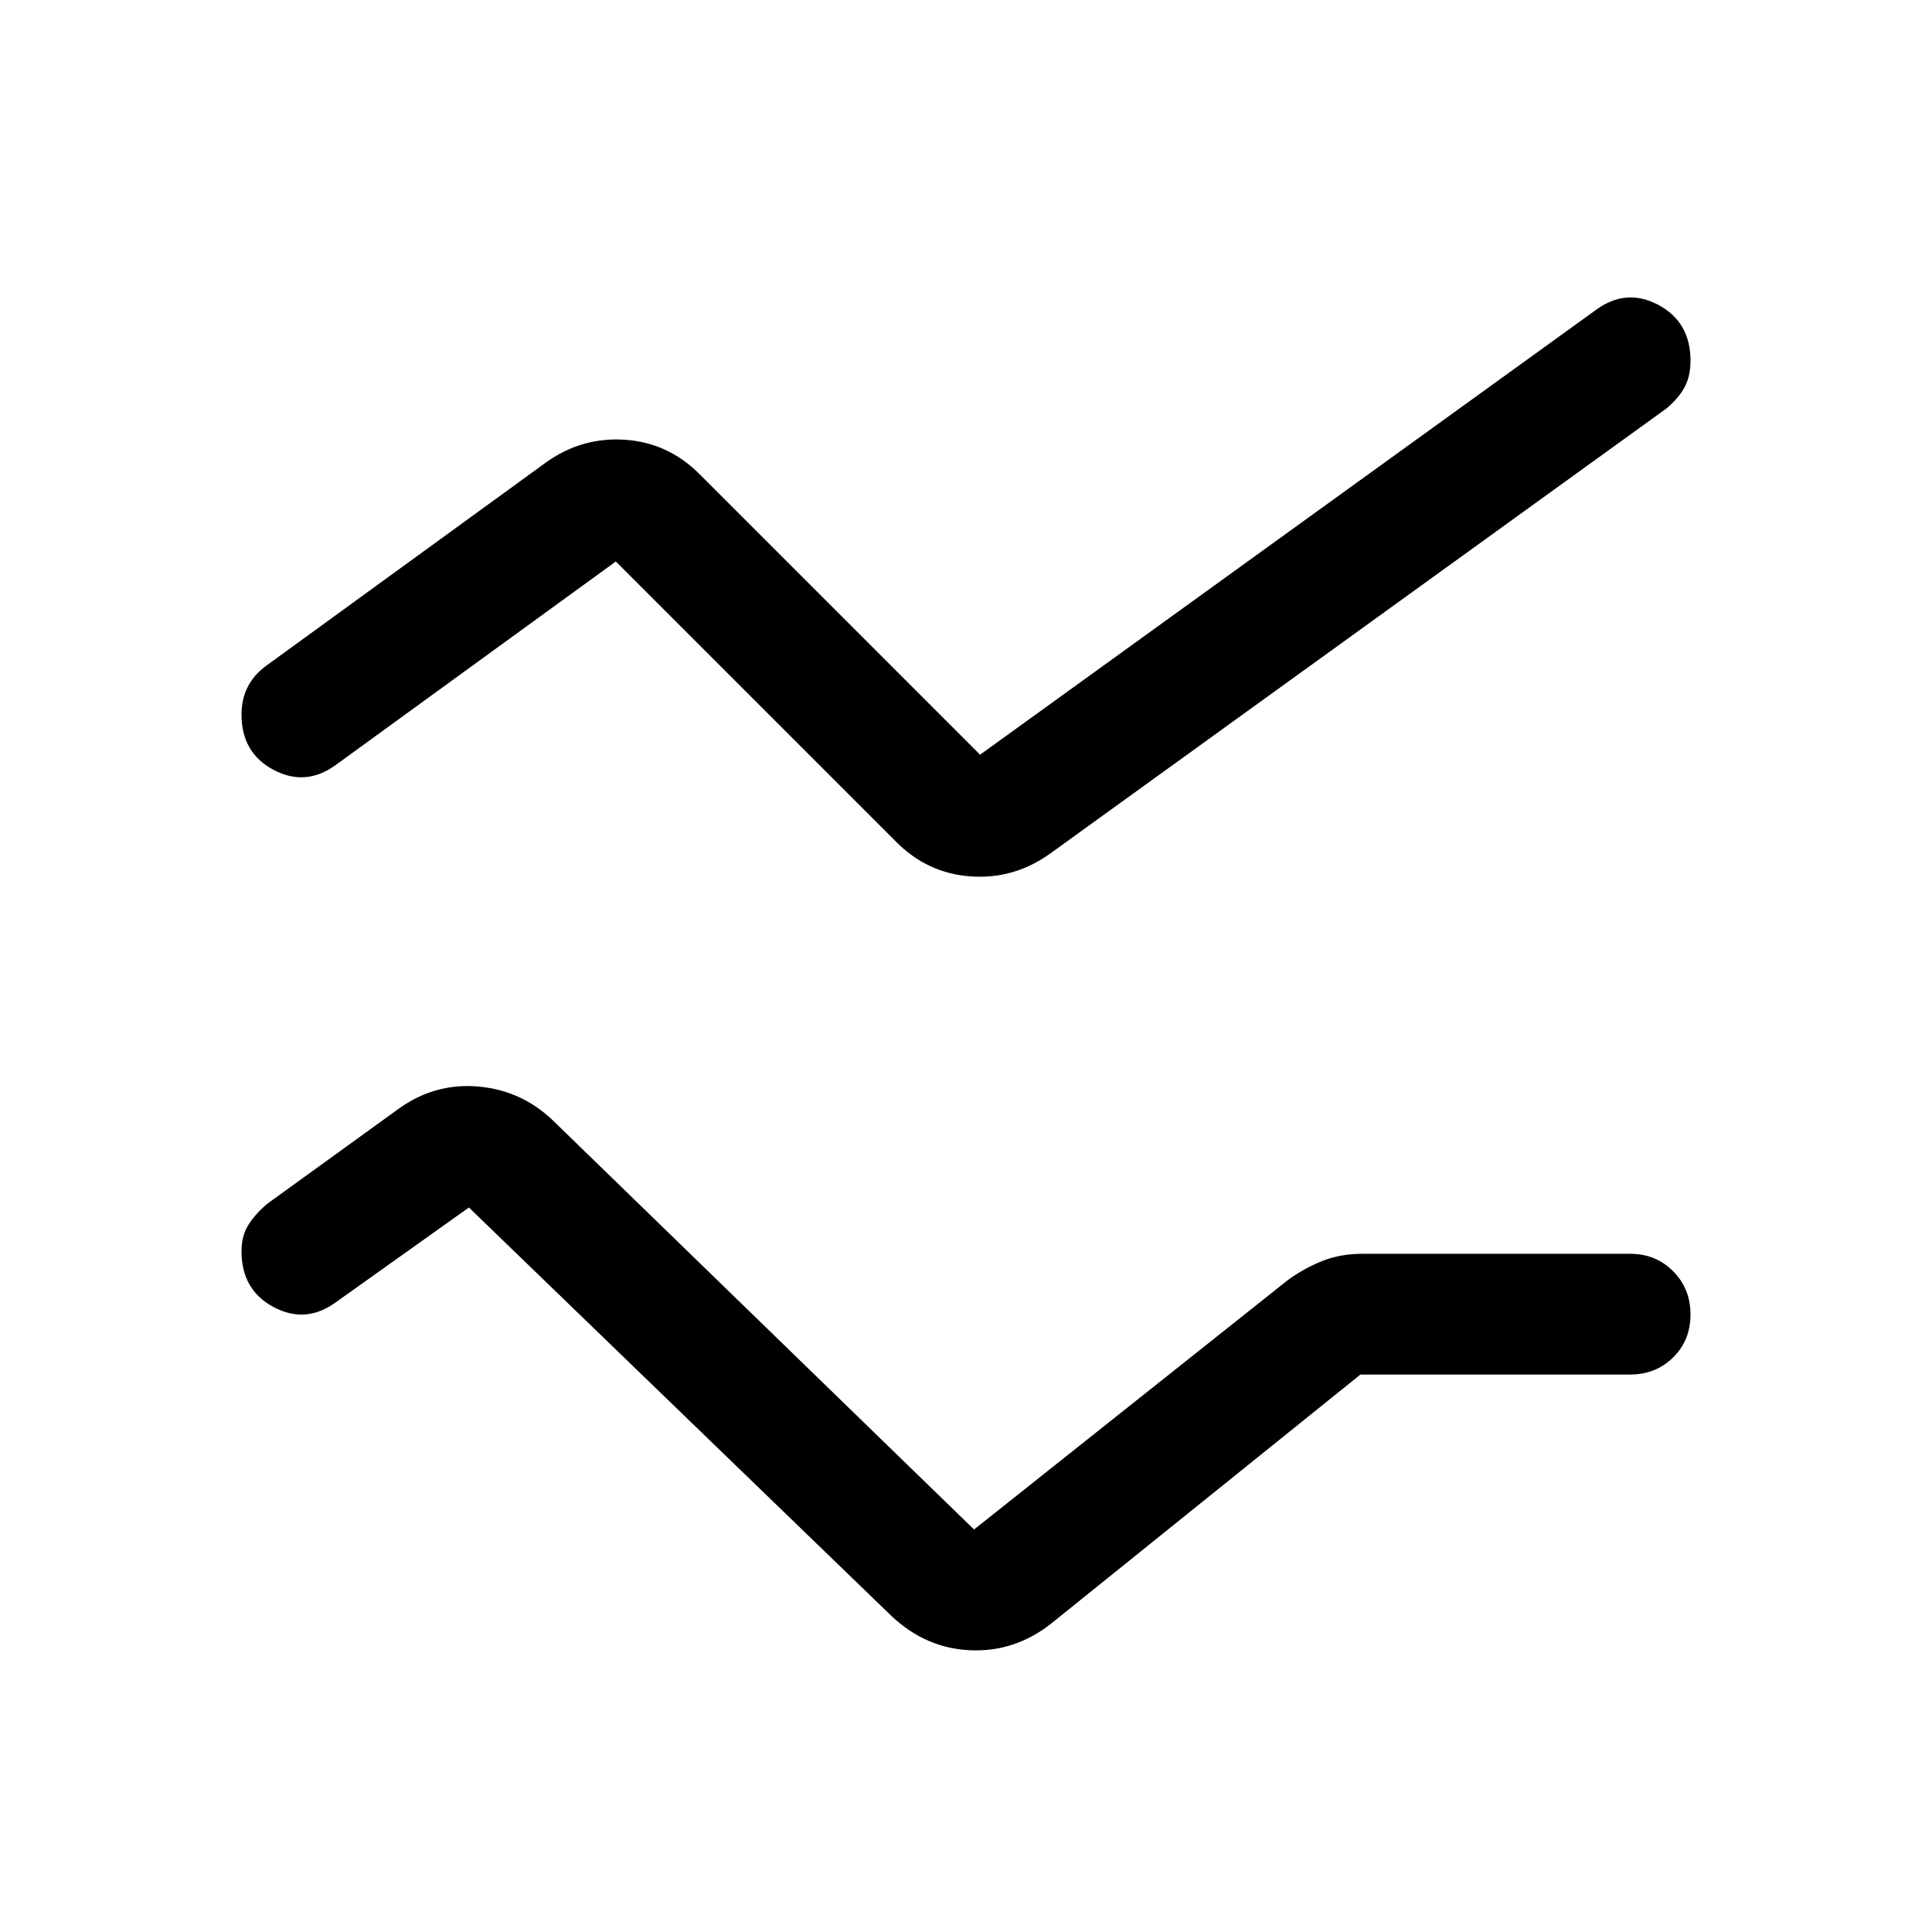 <svg xmlns="http://www.w3.org/2000/svg" width="48" height="48" viewBox="0 -960 960 960"><path d="M120-338.281q0-7.719 3.5-13.219Q127-357 133-362l65-47q18-13 39.658-11.1Q259.316-418.2 275-403l209 203 156-124q7.944-5.778 16.972-9.389Q666-337 677-337h133q12.75 0 21.375 8.675 8.625 8.676 8.625 21.5 0 12.825-8.625 21.325T810-277H676L522-153q-18 14-40 13t-39-17L233-360l-66 47q-15 11-31 2.509t-16-27.79ZM120-605q0-7.5 3-13.5t9-10.5l139-101q18-13 39.658-11.48Q332.316-739.96 348-724l139 139 306-221q15-11 31-2.509t16 27.79q0 7.719-3 13.219-3 5.5-9 10.5L522-536q-18 13-39.658 11.48Q460.684-526.04 445-542L306-681 167-580q-15 11-31 2.574-16-8.425-16-27.574Z"/></svg>